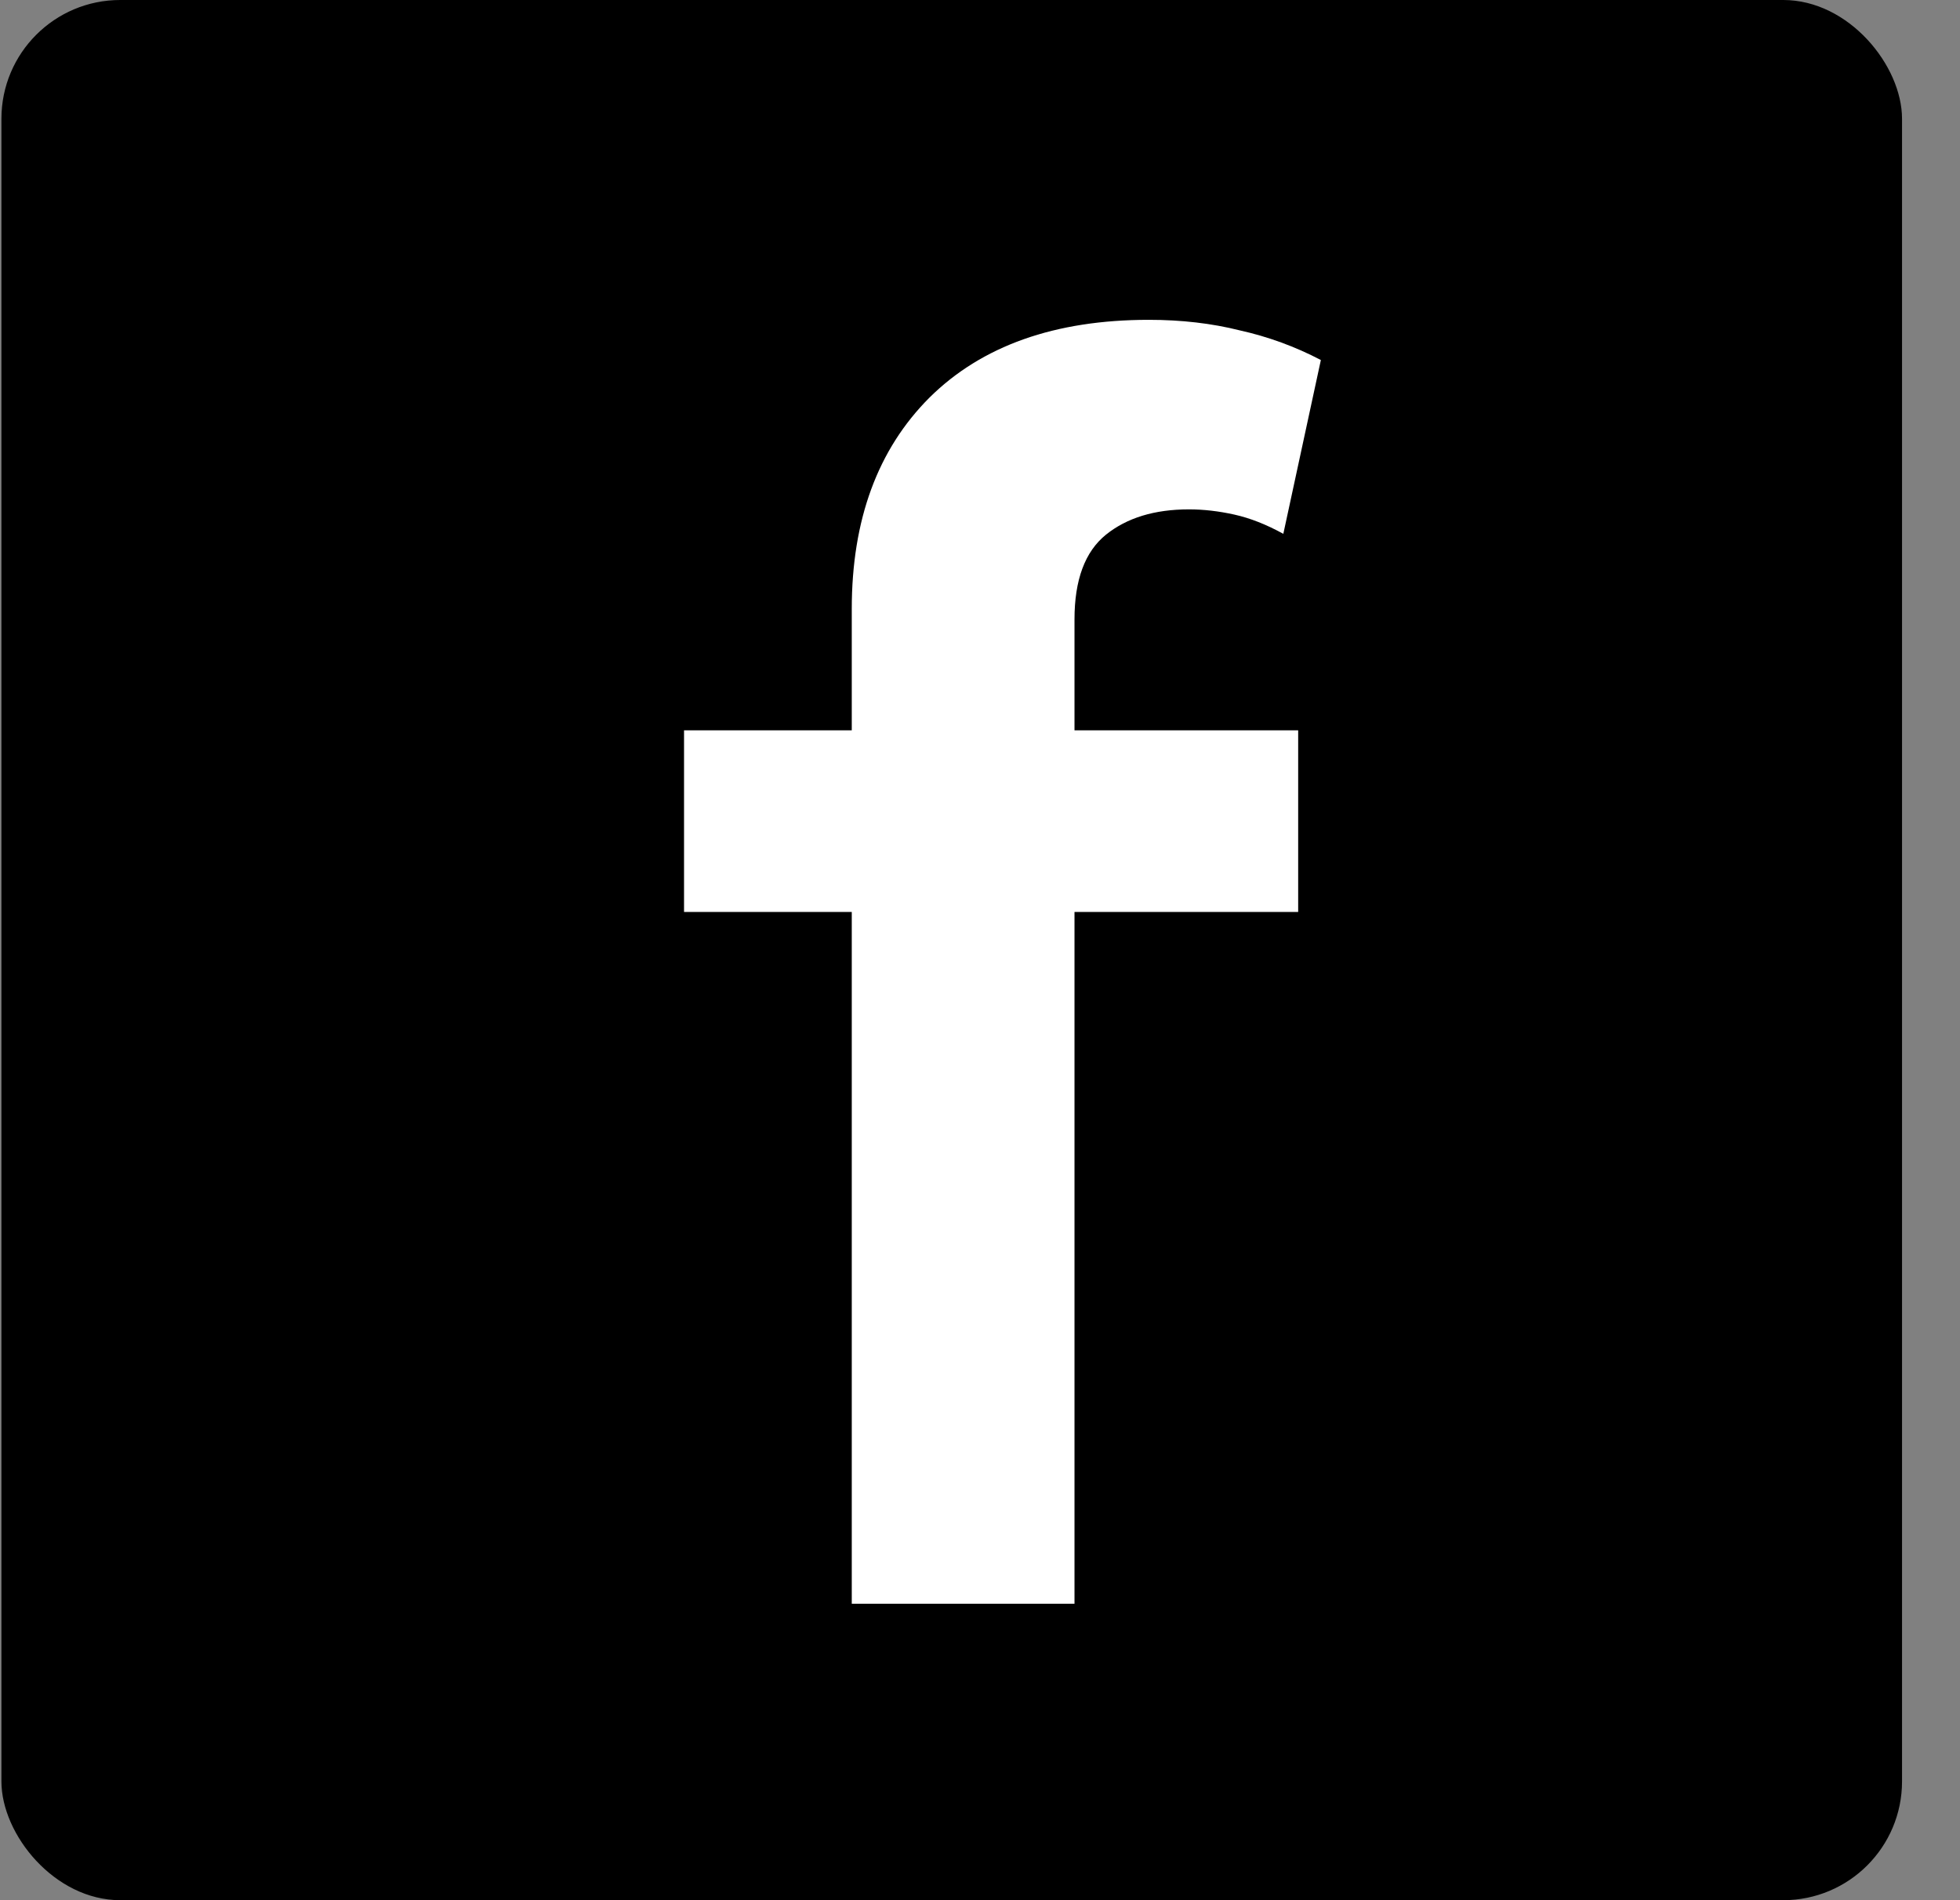<svg width="33" height="32" viewBox="0 0 33 32" fill="none" xmlns="http://www.w3.org/2000/svg">
<rect x="0" y="0" width="33" height="32" fill="#808080" stroke="none"/>
<rect x="0.024" width="32" height="32" rx="2" fill="black"/>
<path d="M14.341 27.008V10.255C14.341 8.754 14.777 7.568 15.65 6.695C16.532 5.822 17.763 5.386 19.342 5.386C19.891 5.386 20.401 5.445 20.871 5.563C21.352 5.67 21.808 5.837 22.239 6.063L21.607 8.99C21.322 8.833 21.048 8.725 20.783 8.666C20.518 8.607 20.263 8.578 20.018 8.578C19.44 8.578 18.974 8.72 18.621 9.004C18.268 9.289 18.091 9.764 18.091 10.431V12.299H21.857V15.358H18.091V27.008H14.341ZM11.517 15.358V12.299H14.767V15.358H11.517Z" fill="white"/>
</svg>
